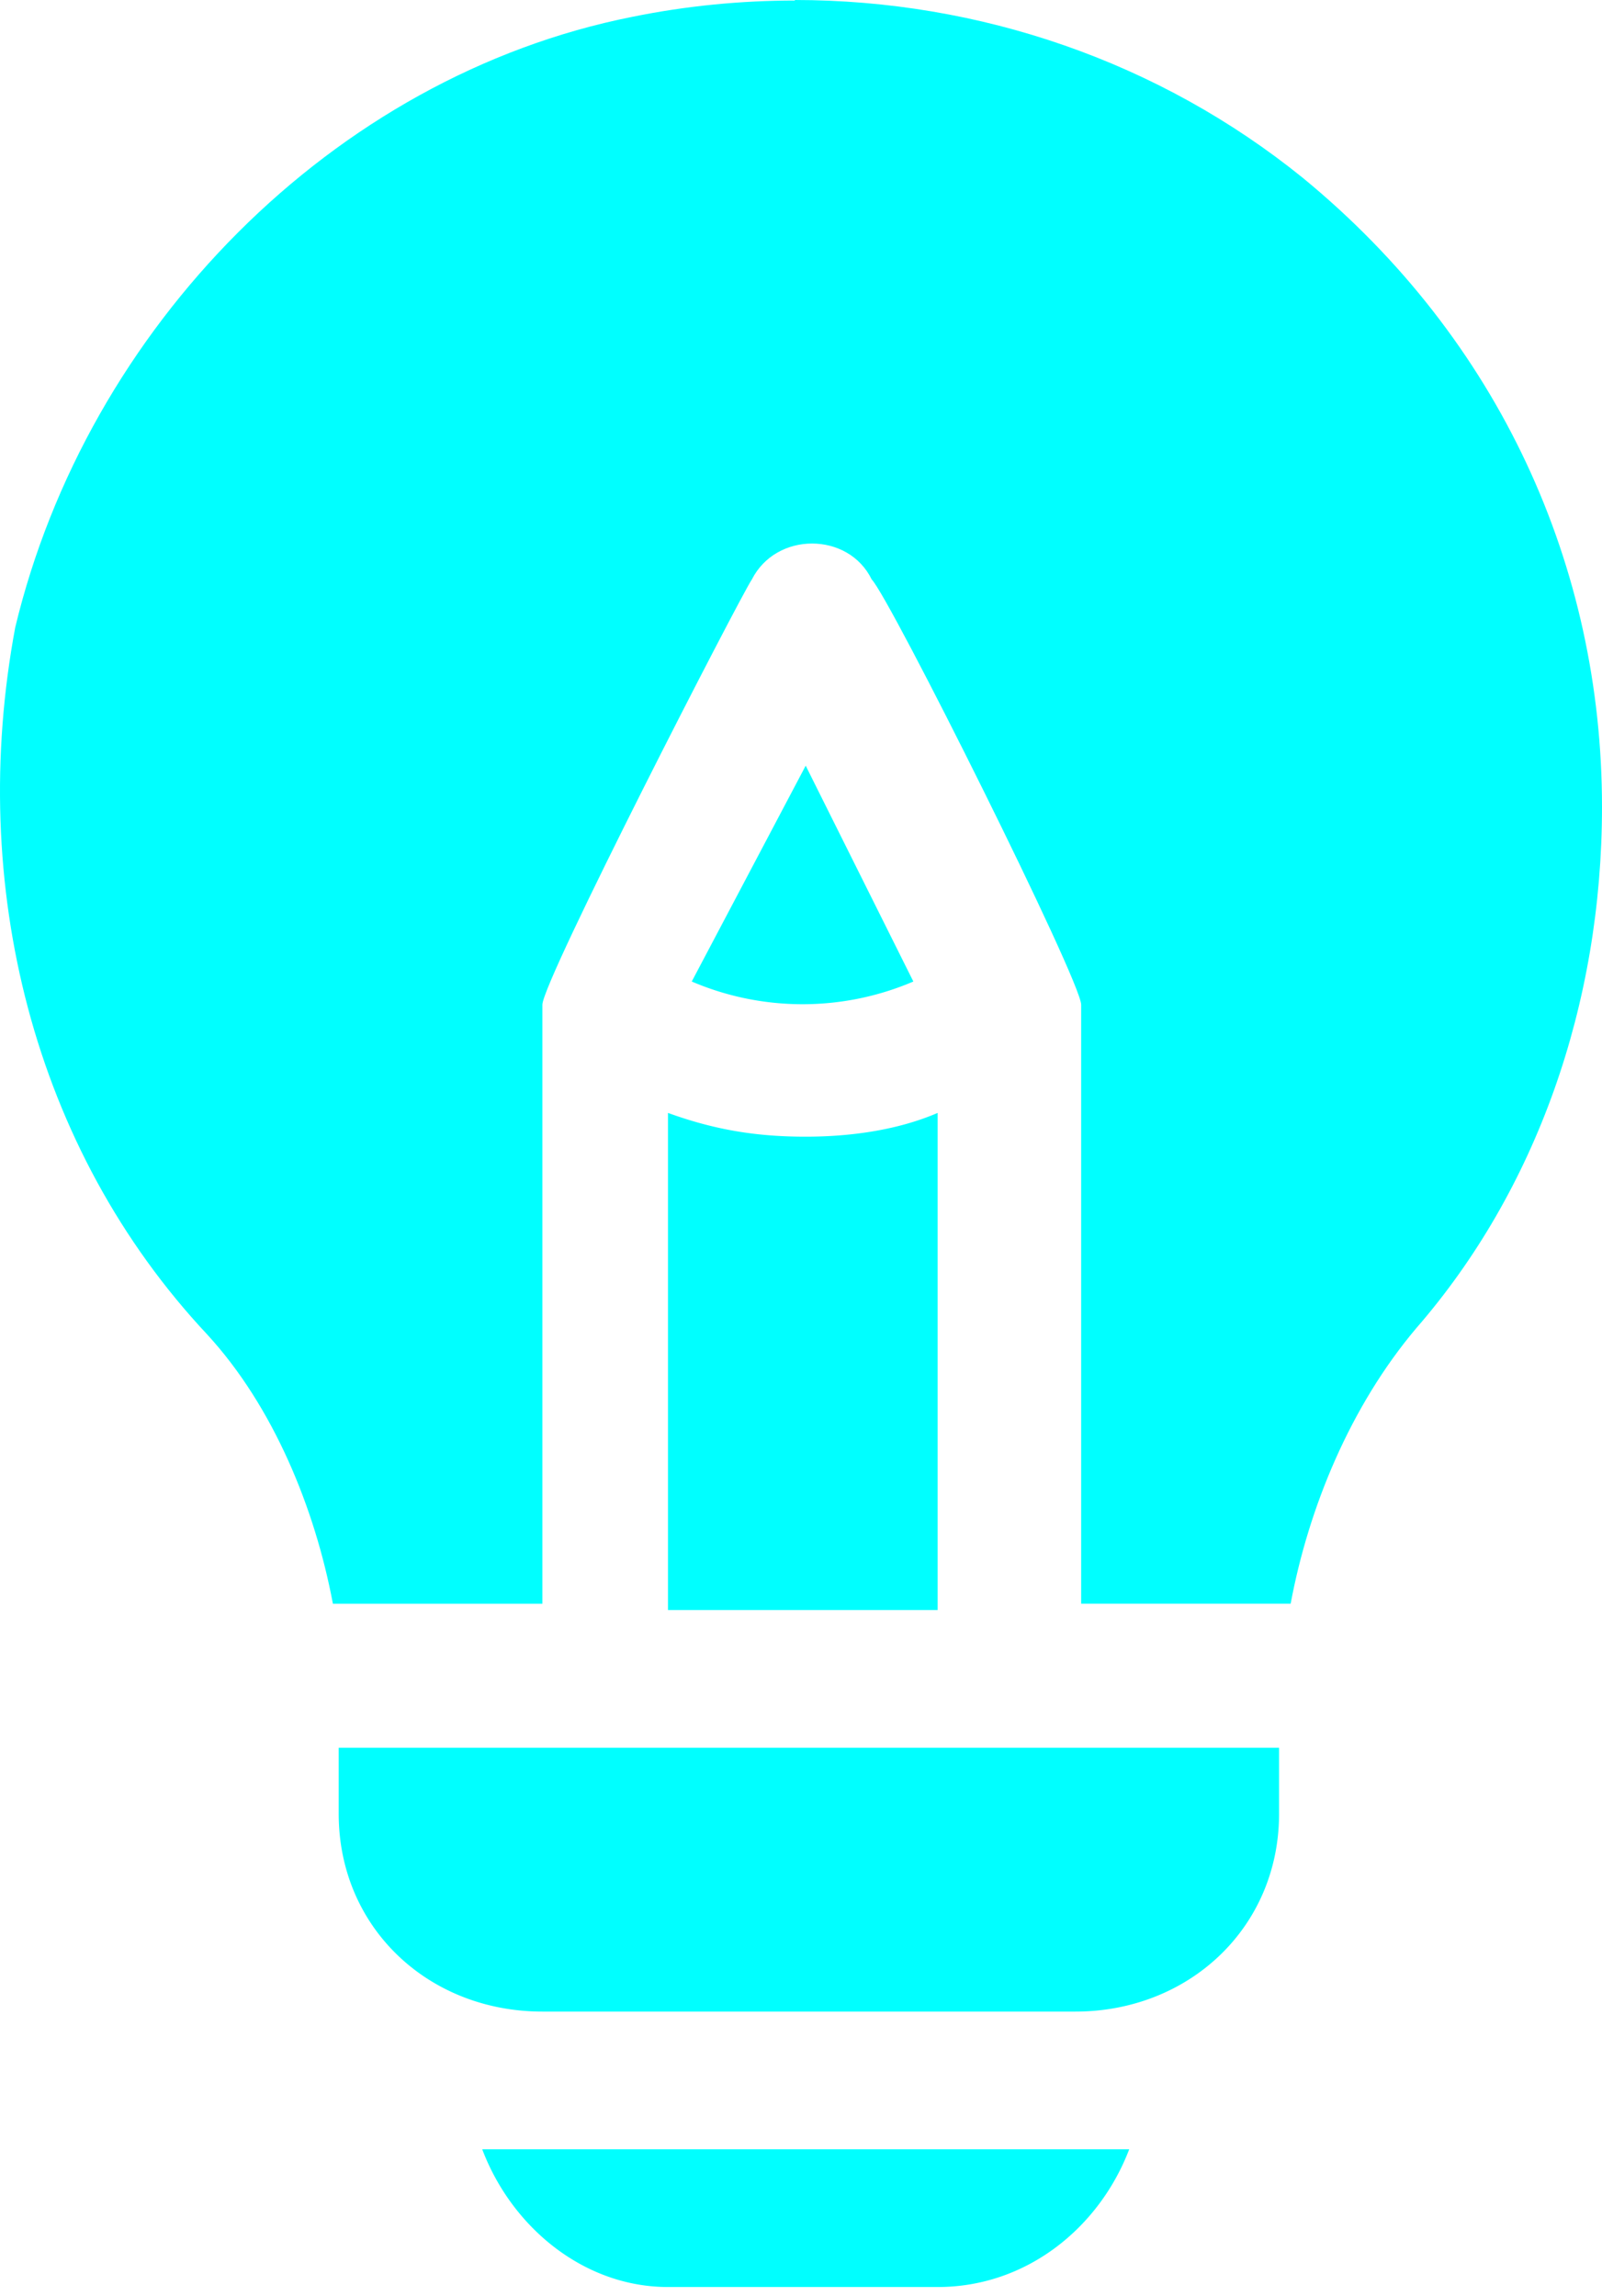 <svg class="strategy-item__icon" width="60" height="86" fill="none" xmlns="http://www.w3.org/2000/svg">
                            <path d="M29.781.02c-2.016 0-4.071.197-6.107.612C12.448 2.866 3.258 12.293.57 23.5c-1.798 9.645.672 19.527 7.194 26.484 2.47 2.688 4.032 6.502 4.704 10.08h7.846V37.63c0-.89 7.392-15.257 7.847-15.93.454-.889 1.343-1.343 2.253-1.343.909 0 1.798.454 2.233 1.344.672.672 7.846 15.04 7.846 15.93v22.431h7.846c.672-3.597 2.234-7.392 4.704-10.317C57.53 44.587 60 37.63 60 30.22c0-8.973-3.814-17.491-11.206-23.559C43.418 2.312 36.699 0 29.76 0" fill="#0FF"></path>
                            <path d="M25.018 41.682V60.3h10.1V41.682c-1.562.672-3.36.89-4.942.89-1.798 0-3.36-.238-5.158-.89ZM12.685 65.458v2.47c0 4.27 3.36 7.412 7.63 7.412h19.96c4.25 0 7.63-3.143 7.63-7.412v-2.47h-35.22ZM30.176 28.677l-4.268 8.084a10.54 10.54 0 0 0 4.15.85 10.54 10.54 0 0 0 4.15-.85l-4.032-8.084ZM18.061 80.498c1.107 2.925 3.815 5.158 6.957 5.158h10.1c3.36 0 6.067-2.253 7.174-5.158h-24.23Z" fill="#0FF"></path>
                        </svg>